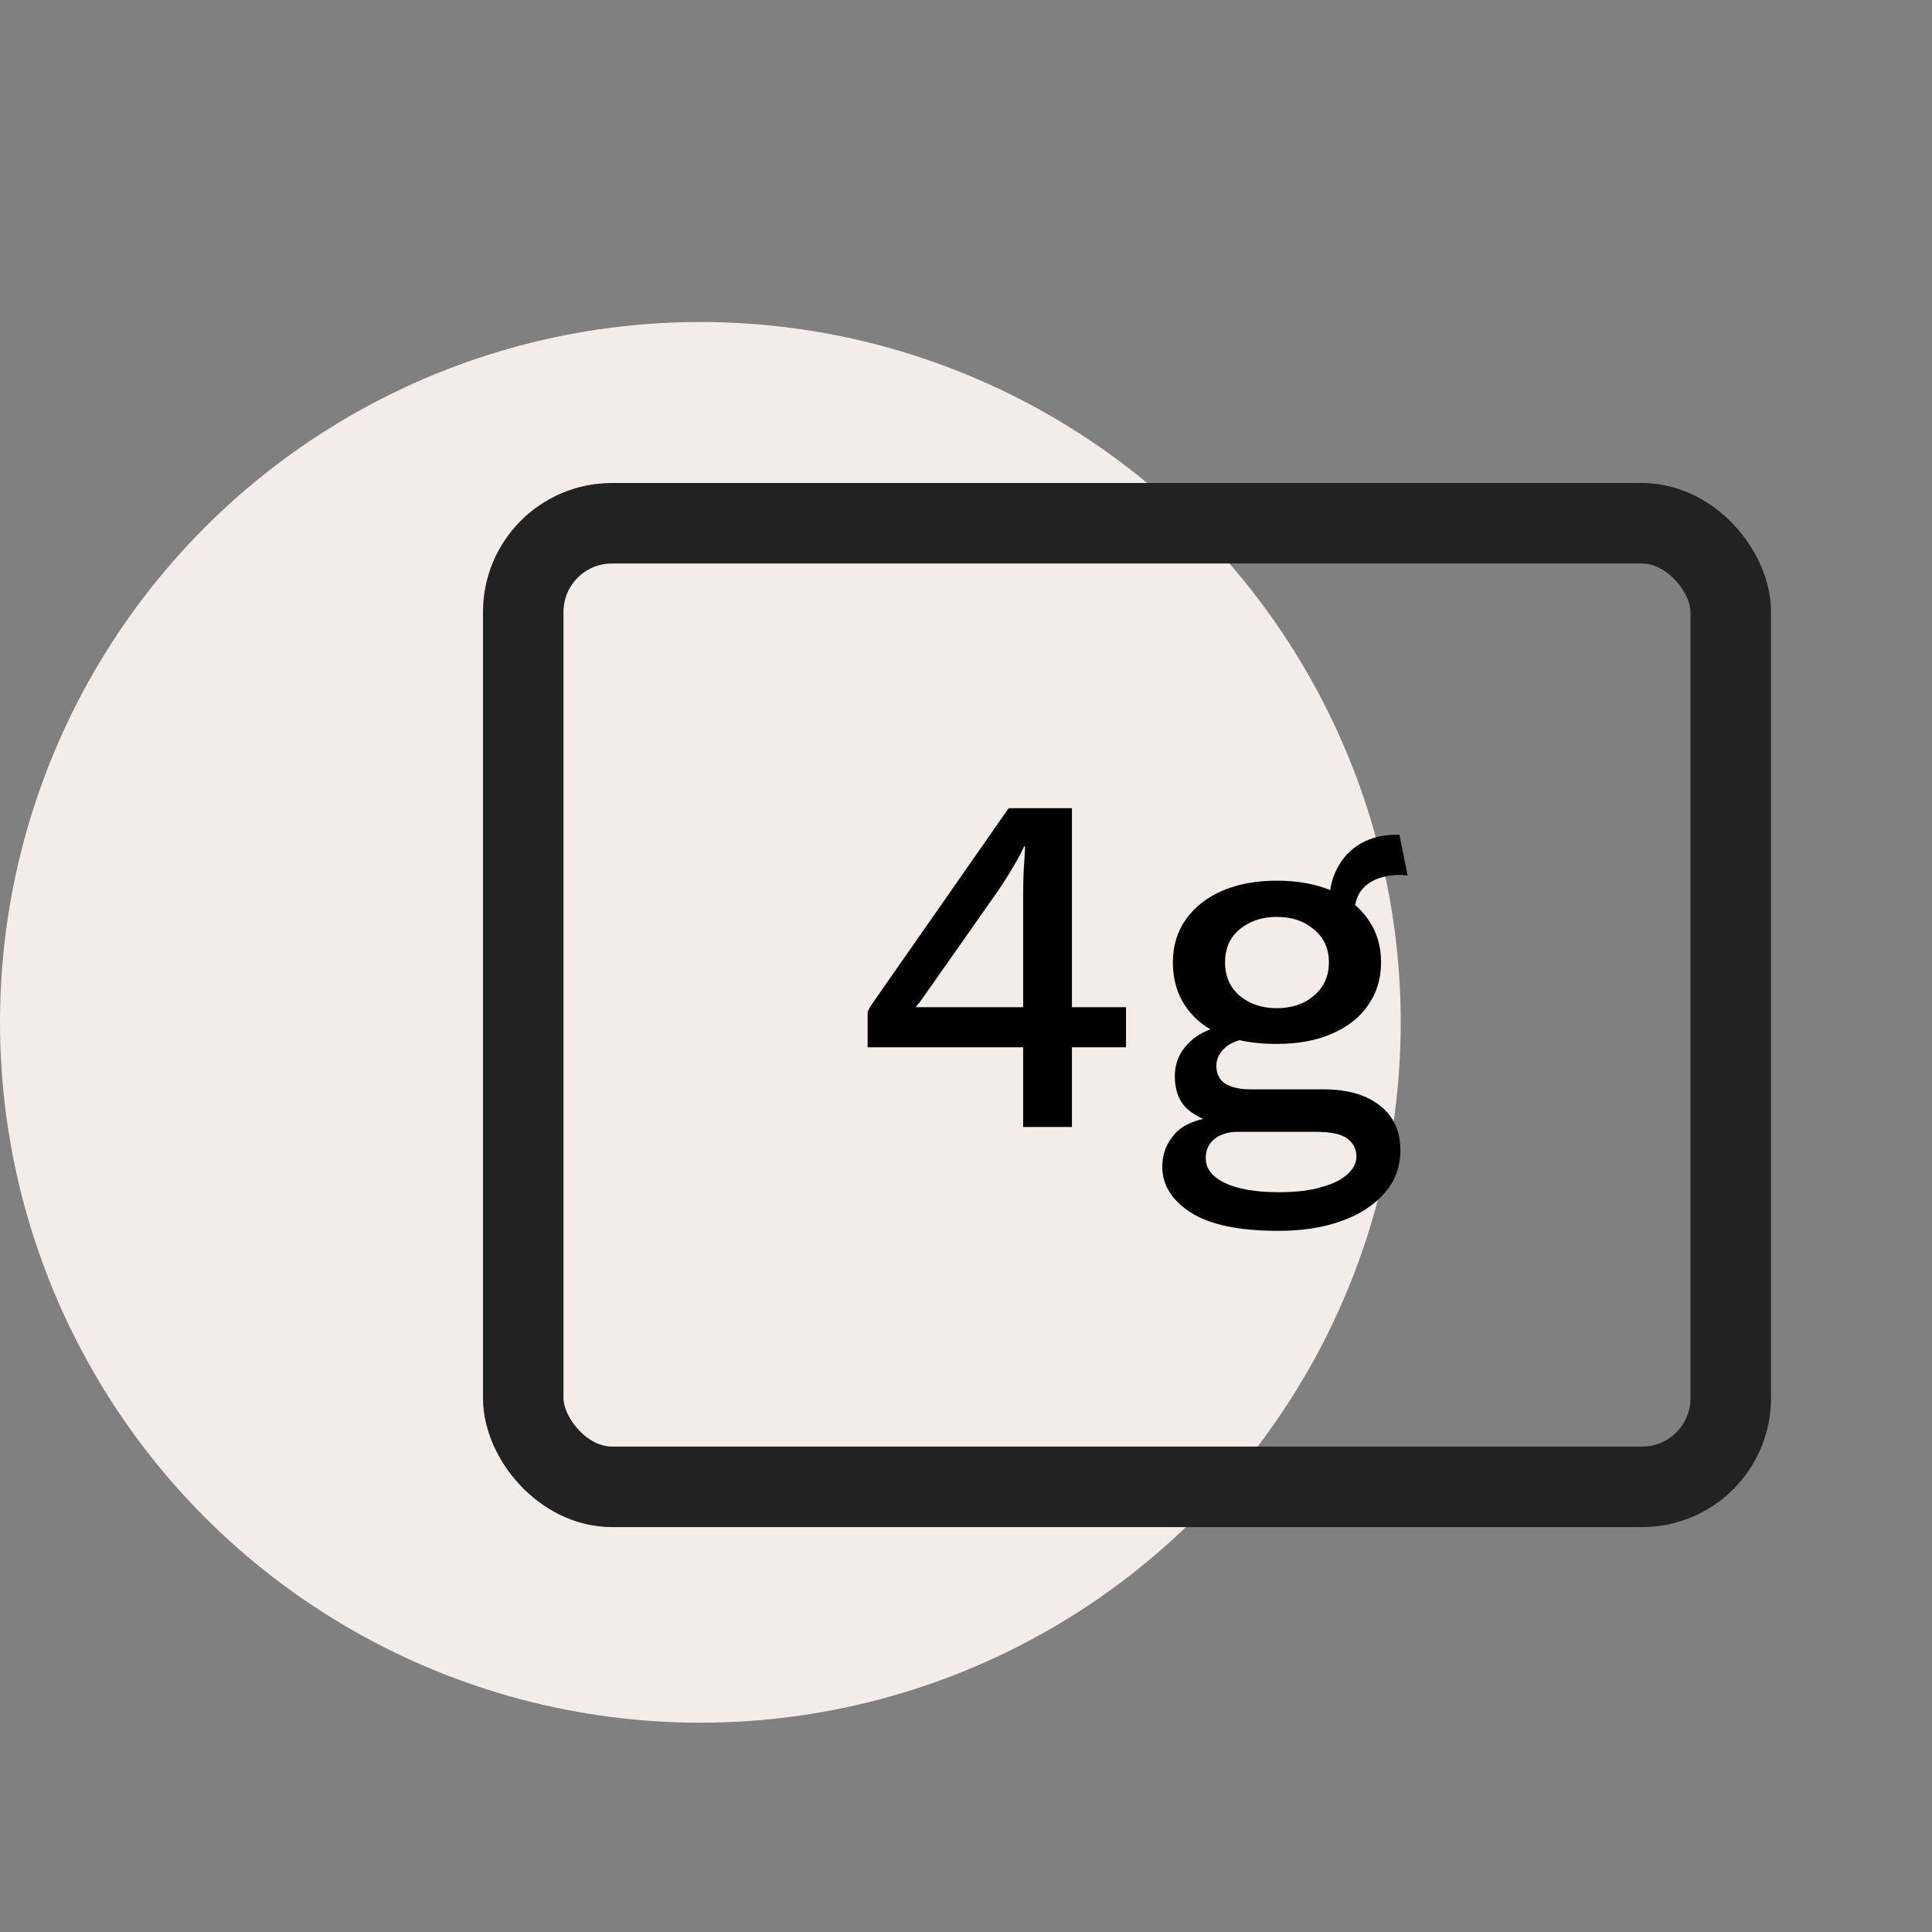 <svg width="12" height="12" viewBox="0 0 12 12" fill="none" xmlns="http://www.w3.org/2000/svg">
<rect x="0" y="0" width="12" height="12" fill="#808080" stroke="none"/>
<g clip-path="url(#clip0_12334_92492)">
<circle cx="4.35" cy="6.35" r="4.35" fill="#F4ECE9"/>
<path d="M6.355 7V6.505H5.389V6.286C5.393 6.276 5.399 6.264 5.407 6.25C5.417 6.236 5.428 6.22 5.44 6.202L6.265 5.02H6.658V6.256H6.994V6.505H6.658V7H6.355ZM5.689 6.256H6.355V5.557C6.355 5.509 6.356 5.46 6.358 5.41C6.362 5.358 6.365 5.307 6.367 5.257H6.361C6.339 5.305 6.31 5.358 6.274 5.416C6.24 5.472 6.208 5.521 6.178 5.563L5.71 6.229C5.706 6.233 5.702 6.237 5.698 6.241C5.696 6.245 5.693 6.25 5.689 6.256ZM8.692 5.185L8.743 5.437C8.737 5.437 8.731 5.437 8.725 5.437C8.719 5.435 8.713 5.434 8.707 5.434C8.611 5.434 8.538 5.455 8.488 5.497C8.438 5.537 8.413 5.596 8.413 5.674L8.257 5.602C8.257 5.522 8.274 5.451 8.308 5.389C8.342 5.325 8.39 5.275 8.452 5.239C8.516 5.203 8.588 5.185 8.668 5.185C8.672 5.185 8.676 5.185 8.68 5.185C8.684 5.185 8.688 5.185 8.692 5.185ZM8.218 6.766C8.37 6.766 8.488 6.8 8.572 6.868C8.656 6.934 8.698 7.026 8.698 7.144C8.698 7.248 8.665 7.337 8.599 7.411C8.533 7.487 8.443 7.545 8.329 7.585C8.217 7.625 8.088 7.645 7.942 7.645C7.696 7.645 7.514 7.607 7.396 7.531C7.278 7.455 7.219 7.36 7.219 7.246C7.219 7.166 7.247 7.096 7.303 7.036C7.361 6.976 7.458 6.942 7.594 6.934L7.576 6.982C7.492 6.964 7.424 6.932 7.372 6.886C7.322 6.838 7.297 6.771 7.297 6.685C7.297 6.599 7.33 6.526 7.396 6.466C7.462 6.406 7.555 6.371 7.675 6.361L7.843 6.442H7.807C7.715 6.45 7.65 6.471 7.612 6.505C7.574 6.539 7.555 6.577 7.555 6.619C7.555 6.669 7.573 6.706 7.609 6.73C7.647 6.754 7.7 6.766 7.768 6.766H8.218ZM7.942 7.405C8.052 7.405 8.142 7.394 8.212 7.372C8.284 7.352 8.337 7.325 8.371 7.291C8.407 7.259 8.425 7.223 8.425 7.183C8.425 7.137 8.406 7.1 8.368 7.072C8.332 7.044 8.266 7.03 8.17 7.03H7.687C7.631 7.03 7.584 7.044 7.546 7.072C7.508 7.102 7.489 7.142 7.489 7.192C7.489 7.258 7.529 7.31 7.609 7.348C7.689 7.386 7.8 7.405 7.942 7.405ZM7.93 5.47C8.062 5.47 8.176 5.491 8.272 5.533C8.37 5.575 8.445 5.634 8.497 5.71C8.551 5.786 8.578 5.875 8.578 5.977C8.578 6.079 8.551 6.168 8.497 6.244C8.445 6.32 8.37 6.379 8.272 6.421C8.176 6.463 8.062 6.484 7.93 6.484C7.722 6.484 7.562 6.438 7.45 6.346C7.34 6.252 7.285 6.129 7.285 5.977C7.285 5.875 7.312 5.786 7.366 5.71C7.42 5.634 7.495 5.575 7.591 5.533C7.689 5.491 7.802 5.47 7.93 5.47ZM7.93 5.695C7.838 5.695 7.761 5.721 7.699 5.773C7.639 5.823 7.609 5.891 7.609 5.977C7.609 6.063 7.639 6.132 7.699 6.184C7.761 6.236 7.838 6.262 7.93 6.262C8.024 6.262 8.101 6.236 8.161 6.184C8.223 6.132 8.254 6.063 8.254 5.977C8.254 5.891 8.223 5.823 8.161 5.773C8.101 5.721 8.024 5.695 7.93 5.695Z" fill="black"/>
<rect x="3.25" y="3.25" width="7.5" height="5.985" rx="0.551" stroke="#222222" stroke-width="0.5"/>
</g>
<defs>
<clipPath id="clip0_12334_92492">
<rect width="12" height="12" fill="white"/>
</clipPath>
</defs>
</svg>
